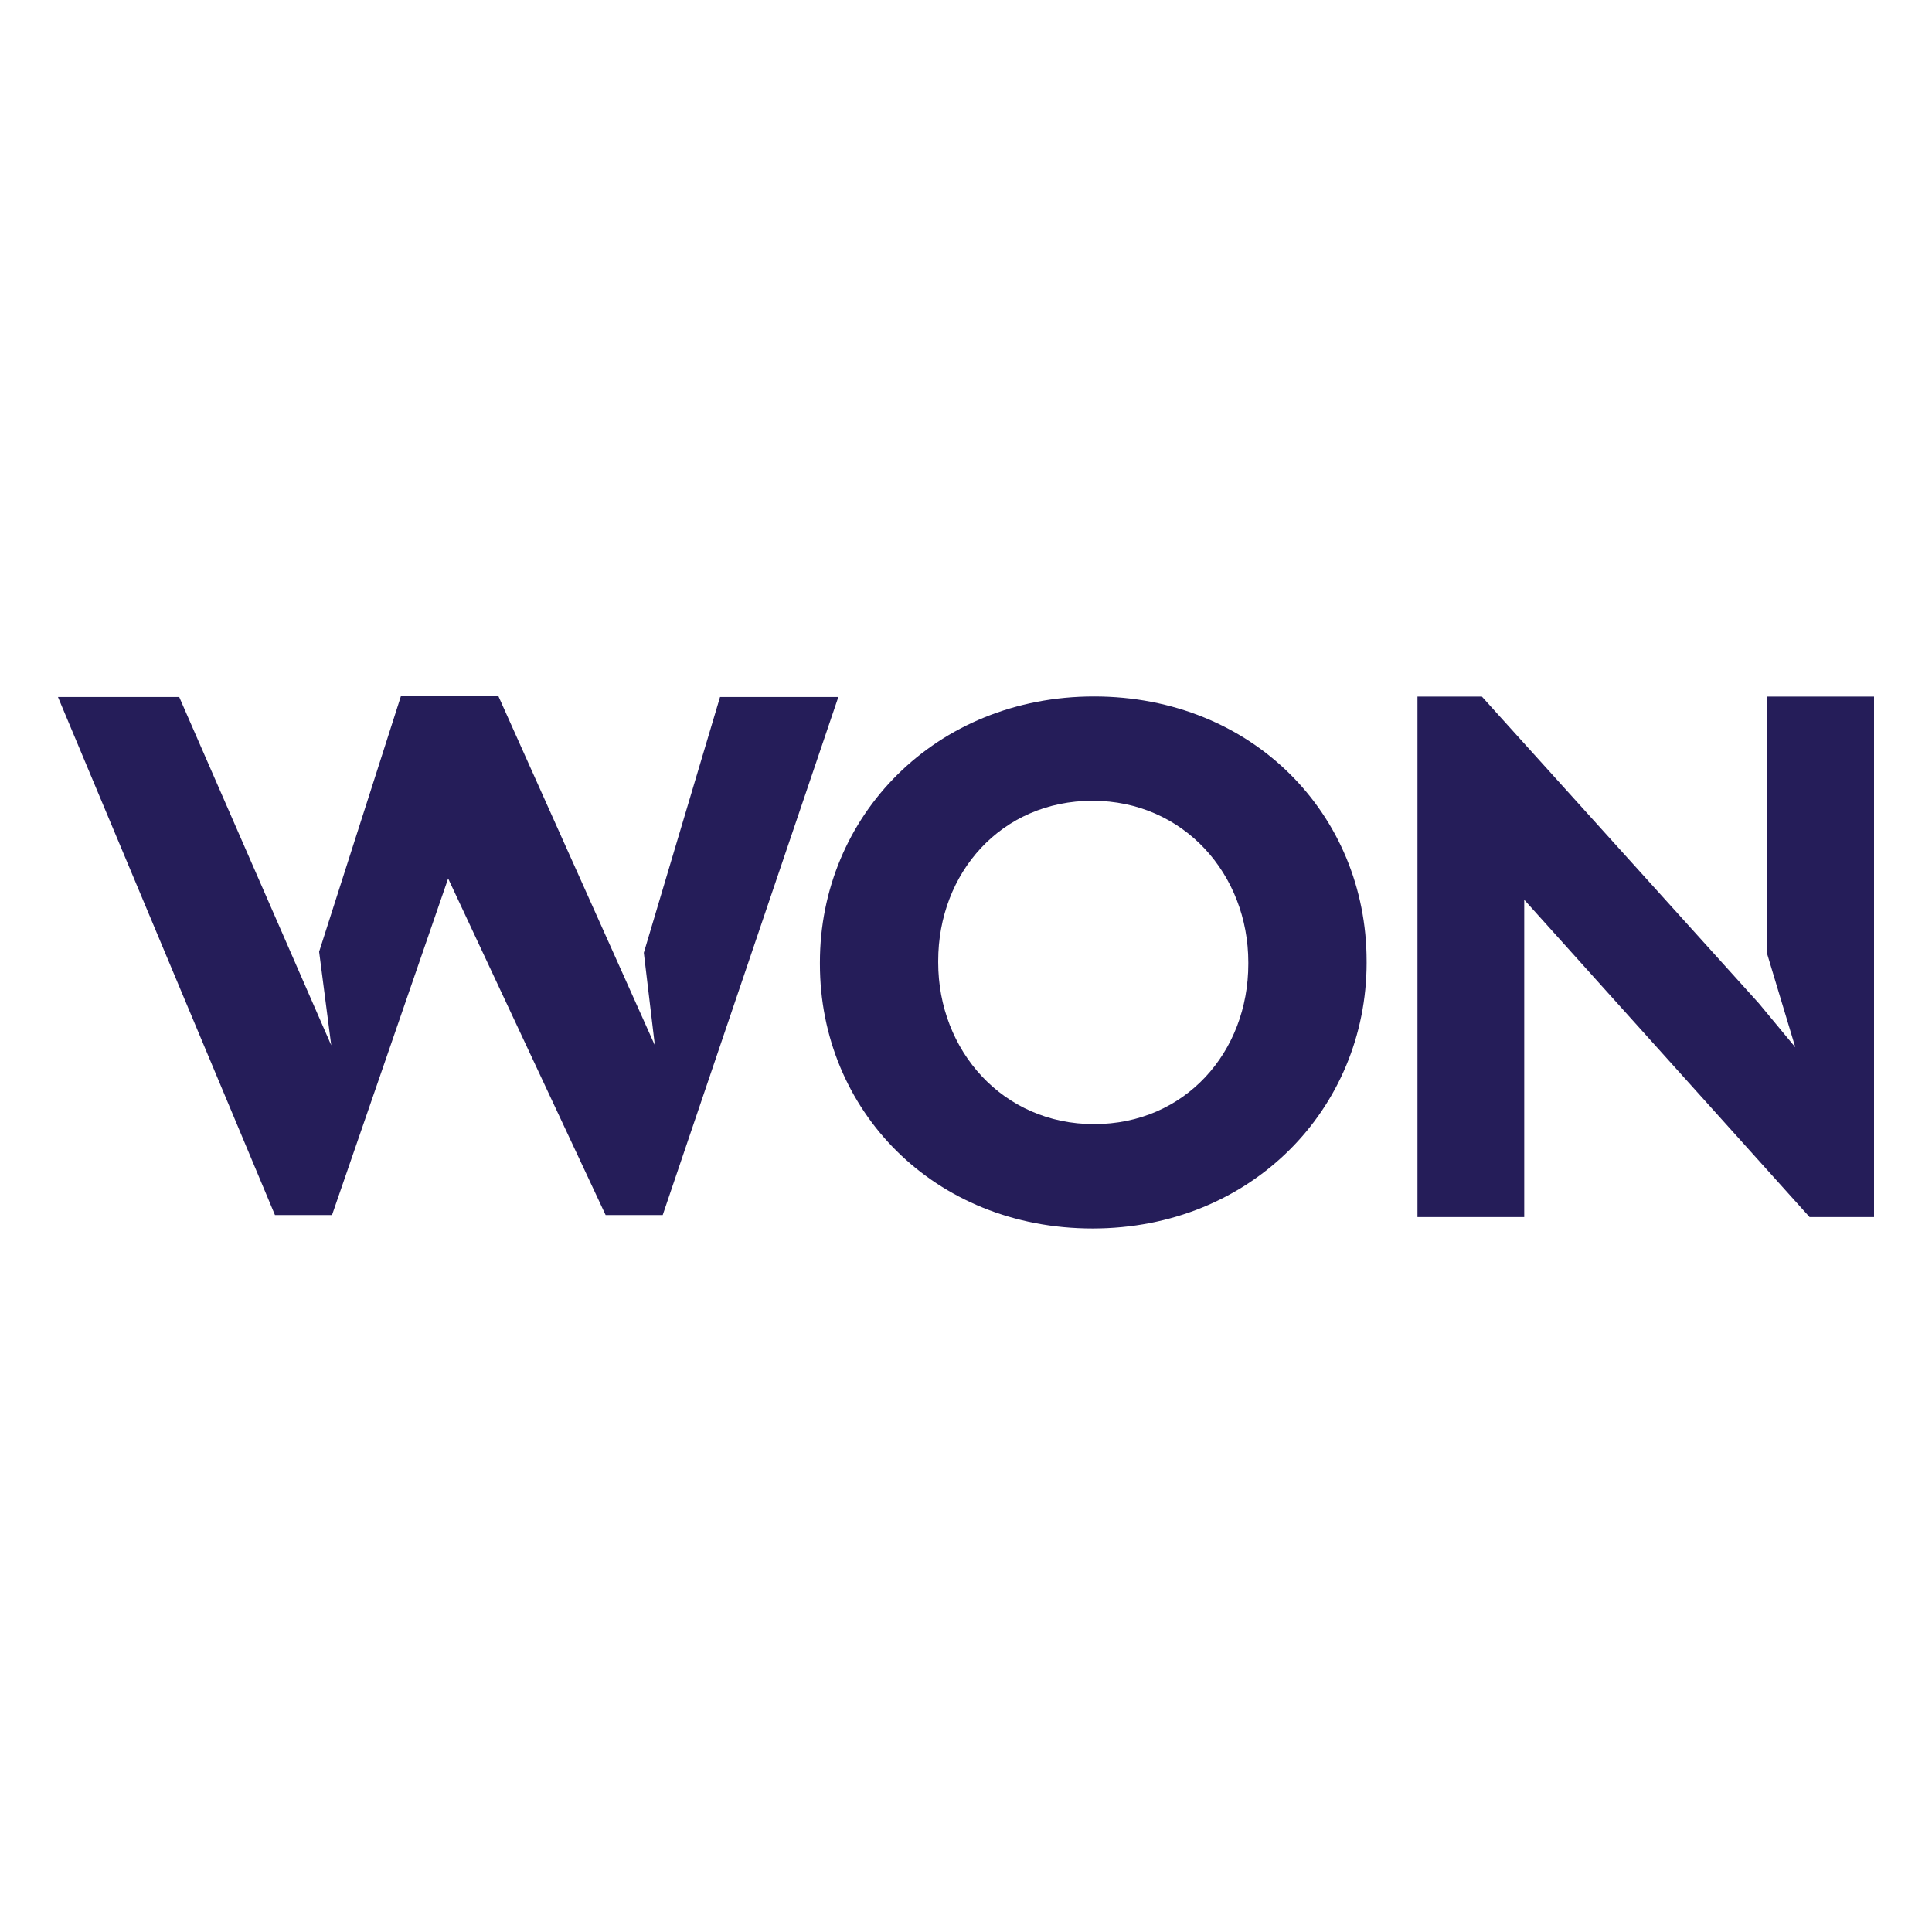 <svg width="100" height="100" viewBox="0 0 100 100" fill="none" xmlns="http://www.w3.org/2000/svg">
<path fill-rule="evenodd" clip-rule="evenodd" d="M17.145 54.104L16.518 49.261L20.762 36H25.782L33.895 54.104L33.324 49.316L37.269 36.077H43.392L34.302 62.89H31.347L23.196 45.471L17.186 62.89H14.232L3 36.077H9.276L17.145 54.104ZM70.735 49.816V49.74C70.735 42.172 64.84 36.049 56.625 36.049C48.41 36.049 42.438 42.248 42.438 49.818V49.894C42.438 57.463 48.334 63.586 56.55 63.586C64.765 63.586 70.736 57.387 70.736 49.818L70.735 49.816ZM48.561 49.816V49.74C48.561 45.176 51.832 41.448 56.548 41.448C61.265 41.448 64.612 45.252 64.612 49.815V49.892C64.612 54.456 61.342 58.184 56.625 58.184C51.908 58.184 48.561 54.38 48.561 49.816ZM78.894 62.996H73.368V36.057H76.704L91.039 51.934L92.925 54.208L91.476 49.4V36.057H97V62.996H93.665L78.894 46.571V62.996Z" fill="#251D59"/>
</svg>
